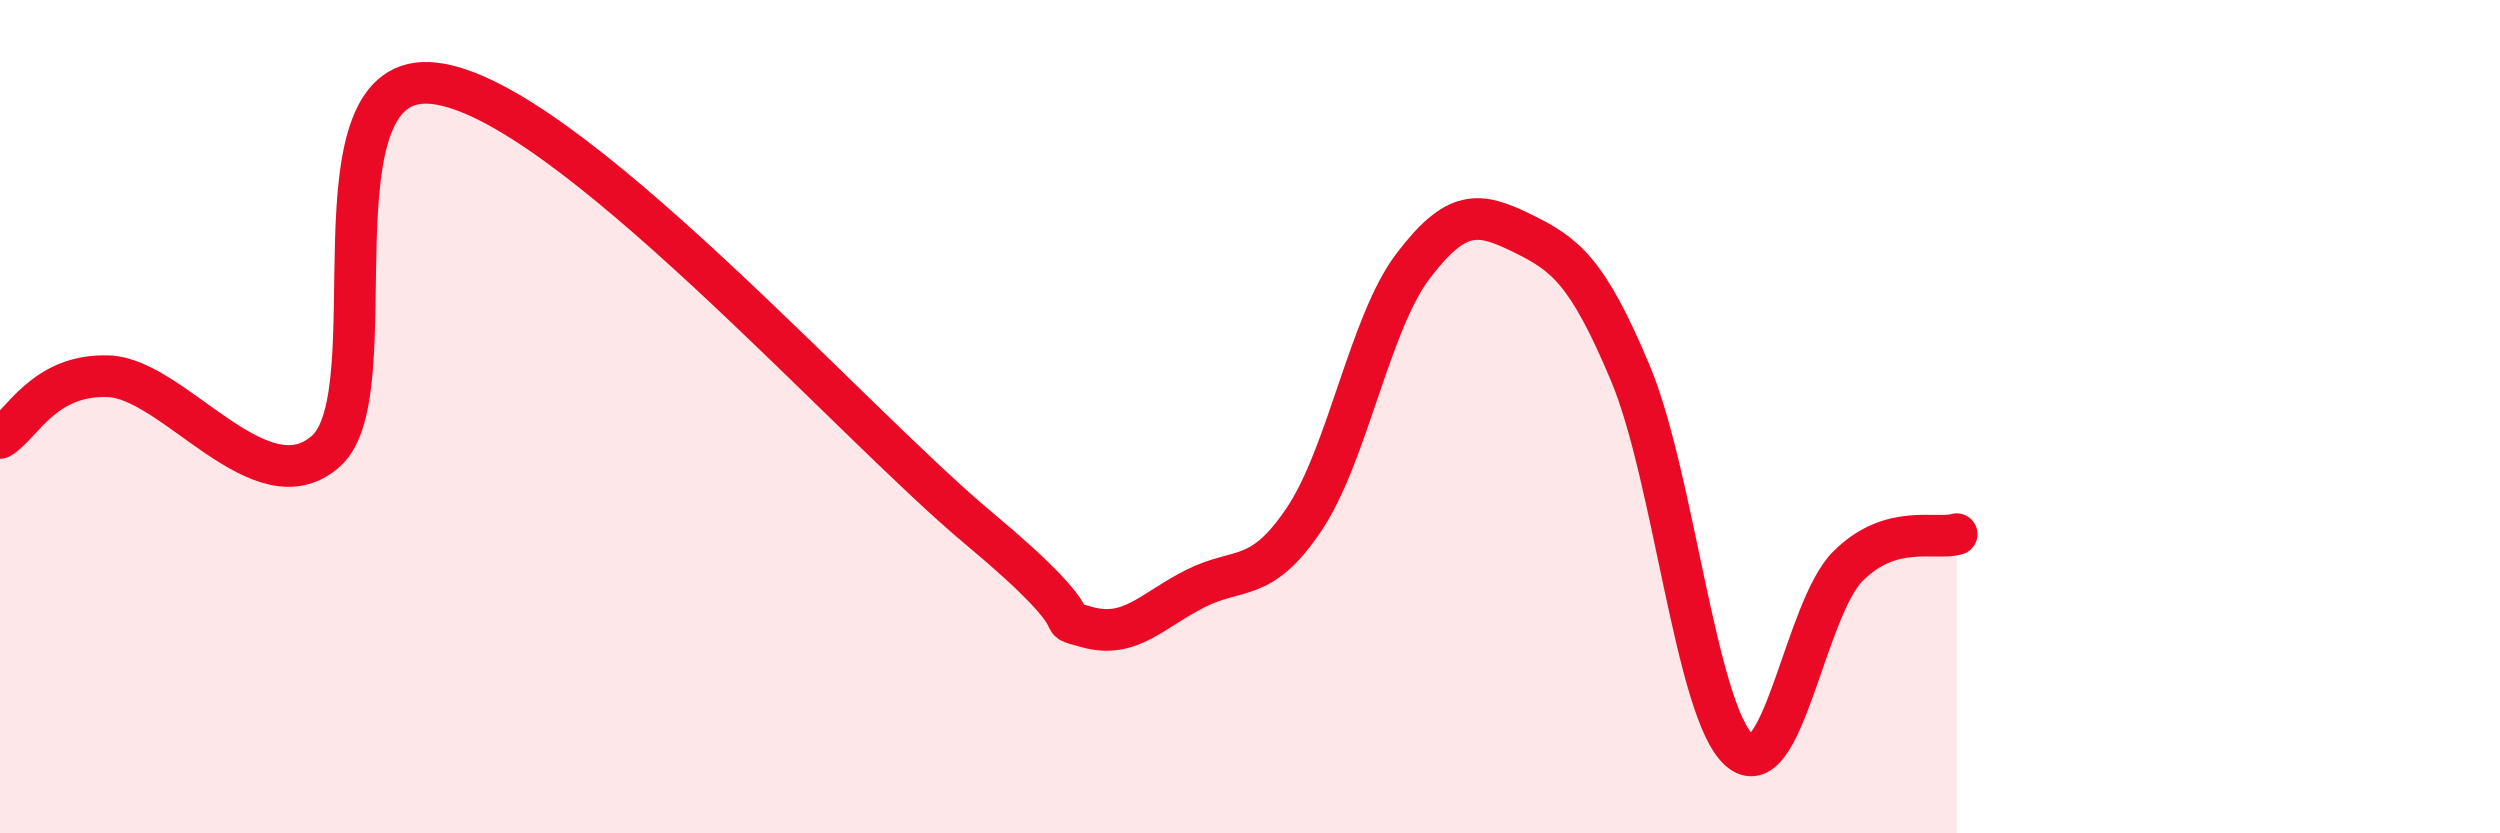 
    <svg width="60" height="20" viewBox="0 0 60 20" xmlns="http://www.w3.org/2000/svg">
      <path
        d="M 0,10.51 C 0.52,10.21 1.04,8.97 2.61,9.03 C 4.18,9.09 6.27,12.23 7.83,10.82 C 9.39,9.41 7.3,1.63 10.43,2 C 13.56,2.37 20.35,10.06 23.48,12.67 C 26.61,15.28 25.05,14.76 26.09,15.05 C 27.13,15.34 27.66,14.64 28.7,14.12 C 29.74,13.6 30.26,14.01 31.3,12.46 C 32.34,10.91 32.87,7.76 33.91,6.39 C 34.95,5.02 35.48,5.08 36.52,5.59 C 37.56,6.1 38.09,6.48 39.13,8.96 C 40.17,11.44 40.7,17.07 41.74,18 C 42.78,18.93 43.31,14.63 44.35,13.59 C 45.39,12.55 46.44,12.97 46.96,12.82L46.96 20L0 20Z"
        fill="#EB0A25"
        opacity="0.1"
        stroke-linecap="round"
        stroke-linejoin="round"
      />
      <path
        d="M 0,10.51 C 0.52,10.21 1.04,8.97 2.61,9.03 C 4.18,9.09 6.27,12.23 7.83,10.82 C 9.39,9.41 7.3,1.63 10.43,2 C 13.56,2.37 20.35,10.06 23.48,12.67 C 26.61,15.28 25.05,14.76 26.09,15.05 C 27.13,15.34 27.66,14.64 28.7,14.12 C 29.74,13.6 30.26,14.01 31.3,12.46 C 32.34,10.91 32.87,7.76 33.91,6.39 C 34.95,5.02 35.48,5.08 36.52,5.59 C 37.56,6.1 38.09,6.48 39.13,8.96 C 40.17,11.44 40.7,17.07 41.74,18 C 42.78,18.93 43.31,14.63 44.35,13.59 C 45.39,12.55 46.44,12.97 46.96,12.82"
        stroke="#EB0A25"
        stroke-width="1"
        fill="none"
        stroke-linecap="round"
        stroke-linejoin="round"
      />
    </svg>
  